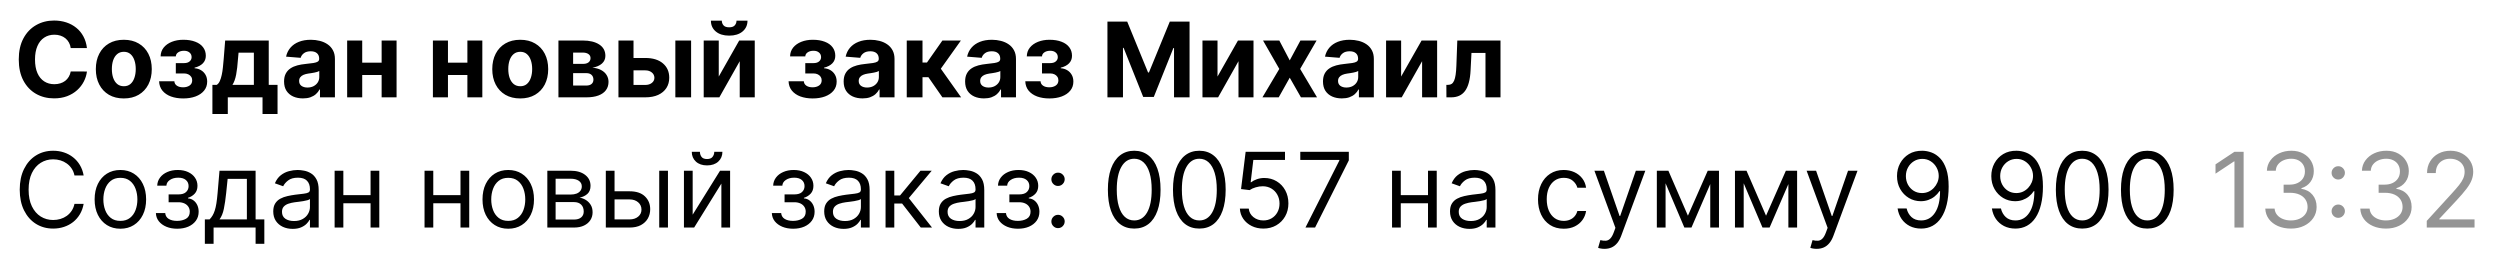 <?xml version="1.0" encoding="UTF-8"?> <svg xmlns="http://www.w3.org/2000/svg" width="288" height="31" viewBox="0 0 288 31" fill="none"> <g filter="url(#filter0_f_51_20)"> <path d="M10.016 5.541H8.149C8.115 5.3 8.046 5.085 7.94 4.898C7.835 4.707 7.7 4.545 7.536 4.412C7.371 4.278 7.18 4.176 6.965 4.105C6.751 4.034 6.52 3.998 6.27 3.998C5.818 3.998 5.425 4.111 5.09 4.335C4.754 4.557 4.494 4.88 4.31 5.307C4.125 5.73 4.033 6.244 4.033 6.849C4.033 7.471 4.125 7.994 4.31 8.417C4.497 8.841 4.759 9.16 5.094 9.376C5.429 9.592 5.817 9.7 6.257 9.7C6.504 9.7 6.733 9.667 6.943 9.602C7.156 9.537 7.345 9.442 7.51 9.317C7.675 9.189 7.811 9.034 7.919 8.852C8.03 8.67 8.107 8.463 8.149 8.23L10.016 8.238C9.967 8.639 9.847 9.025 9.653 9.398C9.463 9.767 9.206 10.098 8.882 10.39C8.561 10.68 8.178 10.91 7.732 11.081C7.288 11.248 6.787 11.332 6.227 11.332C5.449 11.332 4.753 11.156 4.139 10.804C3.528 10.451 3.046 9.942 2.69 9.274C2.338 8.606 2.162 7.798 2.162 6.849C2.162 5.898 2.341 5.088 2.699 4.42C3.057 3.753 3.543 3.244 4.156 2.895C4.77 2.542 5.46 2.366 6.227 2.366C6.733 2.366 7.202 2.437 7.634 2.579C8.068 2.721 8.453 2.929 8.788 3.202C9.124 3.471 9.396 3.802 9.607 4.194C9.82 4.586 9.956 5.035 10.016 5.541ZM14.262 11.341C13.6 11.341 13.028 11.2 12.545 10.919C12.065 10.635 11.694 10.24 11.433 9.734C11.171 9.226 11.04 8.636 11.04 7.966C11.04 7.29 11.171 6.699 11.433 6.193C11.694 5.684 12.065 5.29 12.545 5.008C13.028 4.724 13.6 4.582 14.262 4.582C14.924 4.582 15.495 4.724 15.975 5.008C16.458 5.29 16.83 5.684 17.092 6.193C17.353 6.699 17.484 7.29 17.484 7.966C17.484 8.636 17.353 9.226 17.092 9.734C16.83 10.24 16.458 10.635 15.975 10.919C15.495 11.2 14.924 11.341 14.262 11.341ZM14.271 9.934C14.572 9.934 14.823 9.849 15.025 9.679C15.227 9.505 15.379 9.27 15.481 8.971C15.586 8.673 15.639 8.334 15.639 7.953C15.639 7.572 15.586 7.233 15.481 6.934C15.379 6.636 15.227 6.4 15.025 6.227C14.823 6.054 14.572 5.967 14.271 5.967C13.967 5.967 13.711 6.054 13.504 6.227C13.299 6.4 13.144 6.636 13.039 6.934C12.937 7.233 12.886 7.572 12.886 7.953C12.886 8.334 12.937 8.673 13.039 8.971C13.144 9.27 13.299 9.505 13.504 9.679C13.711 9.849 13.967 9.934 14.271 9.934ZM18.328 9.359H20.087C20.096 9.575 20.192 9.746 20.377 9.871C20.562 9.996 20.8 10.058 21.093 10.058C21.389 10.058 21.637 9.99 21.839 9.854C22.041 9.714 22.141 9.515 22.141 9.257C22.141 9.098 22.102 8.96 22.022 8.844C21.942 8.724 21.832 8.63 21.69 8.562C21.548 8.494 21.383 8.46 21.195 8.46H20.254V7.271H21.195C21.477 7.271 21.692 7.206 21.843 7.075C21.997 6.944 22.073 6.781 22.073 6.585C22.073 6.363 21.994 6.186 21.835 6.052C21.678 5.916 21.467 5.848 21.2 5.848C20.93 5.848 20.705 5.909 20.526 6.031C20.35 6.15 20.259 6.307 20.254 6.5H18.502C18.508 6.108 18.626 5.768 18.856 5.481C19.089 5.194 19.401 4.973 19.793 4.817C20.188 4.66 20.63 4.582 21.119 4.582C21.653 4.582 22.113 4.657 22.499 4.808C22.889 4.956 23.187 5.167 23.394 5.443C23.605 5.719 23.71 6.047 23.71 6.427C23.71 6.774 23.596 7.064 23.369 7.297C23.141 7.53 22.823 7.696 22.414 7.795V7.863C22.684 7.88 22.928 7.953 23.147 8.081C23.366 8.209 23.541 8.385 23.671 8.609C23.802 8.831 23.867 9.094 23.867 9.398C23.867 9.804 23.748 10.152 23.509 10.442C23.273 10.731 22.947 10.954 22.529 11.111C22.114 11.264 21.639 11.341 21.102 11.341C20.579 11.341 20.11 11.265 19.695 11.115C19.283 10.961 18.955 10.737 18.711 10.442C18.47 10.146 18.342 9.785 18.328 9.359ZM24.469 13.13V9.773H24.972C25.117 9.682 25.233 9.537 25.321 9.338C25.412 9.139 25.486 8.905 25.543 8.635C25.603 8.365 25.648 8.074 25.679 7.761C25.713 7.446 25.743 7.128 25.769 6.807L25.939 4.667H30.959V9.773H31.973V13.13H30.243V11.213H26.242V13.13H24.469ZM26.779 9.773H29.246V6.065H27.482L27.414 6.807C27.366 7.505 27.296 8.099 27.205 8.588C27.114 9.074 26.972 9.469 26.779 9.773ZM34.898 11.336C34.48 11.336 34.108 11.264 33.781 11.119C33.455 10.971 33.196 10.754 33.006 10.467C32.818 10.177 32.724 9.817 32.724 9.385C32.724 9.021 32.791 8.716 32.925 8.469C33.058 8.221 33.24 8.023 33.47 7.872C33.7 7.721 33.962 7.608 34.254 7.531C34.55 7.454 34.859 7.4 35.183 7.369C35.564 7.329 35.871 7.292 36.104 7.258C36.337 7.221 36.506 7.167 36.611 7.096C36.716 7.025 36.769 6.92 36.769 6.781V6.755C36.769 6.486 36.683 6.277 36.513 6.129C36.345 5.981 36.107 5.907 35.797 5.907C35.47 5.907 35.21 5.98 35.017 6.125C34.824 6.267 34.696 6.446 34.634 6.662L32.955 6.525C33.04 6.128 33.208 5.784 33.458 5.494C33.708 5.202 34.03 4.977 34.425 4.821C34.822 4.662 35.283 4.582 35.806 4.582C36.169 4.582 36.517 4.625 36.849 4.71C37.185 4.795 37.482 4.927 37.74 5.106C38.002 5.285 38.208 5.515 38.358 5.797C38.509 6.075 38.584 6.409 38.584 6.798V11.213H36.862V10.305H36.811C36.706 10.51 36.565 10.69 36.389 10.846C36.213 11 36.002 11.121 35.754 11.209C35.507 11.294 35.222 11.336 34.898 11.336ZM35.418 10.084C35.685 10.084 35.92 10.031 36.125 9.926C36.33 9.818 36.49 9.673 36.607 9.491C36.723 9.309 36.781 9.104 36.781 8.873V8.179C36.724 8.216 36.646 8.25 36.547 8.281C36.45 8.309 36.341 8.336 36.219 8.362C36.097 8.385 35.974 8.406 35.852 8.426C35.73 8.443 35.619 8.459 35.52 8.473C35.307 8.504 35.121 8.554 34.962 8.622C34.803 8.69 34.679 8.782 34.591 8.899C34.503 9.013 34.459 9.155 34.459 9.325C34.459 9.572 34.548 9.761 34.727 9.892C34.909 10.02 35.139 10.084 35.418 10.084ZM44.548 7.216V8.643H41.13V7.216H44.548ZM41.727 4.667V11.213H39.992V4.667H41.727ZM45.685 4.667V11.213H43.964V4.667H45.685ZM54.427 7.216V8.643H51.009V7.216H54.427ZM51.605 4.667V11.213H49.871V4.667H51.605ZM55.564 4.667V11.213H53.843V4.667H55.564ZM59.93 11.341C59.268 11.341 58.696 11.2 58.213 10.919C57.733 10.635 57.362 10.24 57.101 9.734C56.839 9.226 56.709 8.636 56.709 7.966C56.709 7.29 56.839 6.699 57.101 6.193C57.362 5.684 57.733 5.29 58.213 5.008C58.696 4.724 59.268 4.582 59.93 4.582C60.592 4.582 61.163 4.724 61.643 5.008C62.126 5.29 62.498 5.684 62.76 6.193C63.021 6.699 63.152 7.29 63.152 7.966C63.152 8.636 63.021 9.226 62.76 9.734C62.498 10.24 62.126 10.635 61.643 10.919C61.163 11.2 60.592 11.341 59.93 11.341ZM59.939 9.934C60.24 9.934 60.491 9.849 60.693 9.679C60.895 9.505 61.047 9.27 61.149 8.971C61.254 8.673 61.306 8.334 61.306 7.953C61.306 7.572 61.254 7.233 61.149 6.934C61.047 6.636 60.895 6.4 60.693 6.227C60.491 6.054 60.24 5.967 59.939 5.967C59.635 5.967 59.379 6.054 59.172 6.227C58.967 6.4 58.812 6.636 58.707 6.934C58.605 7.233 58.554 7.572 58.554 7.953C58.554 8.334 58.605 8.673 58.707 8.971C58.812 9.27 58.967 9.505 59.172 9.679C59.379 9.849 59.635 9.934 59.939 9.934ZM64.332 11.213V4.667H67.123C67.93 4.667 68.568 4.821 69.037 5.128C69.505 5.434 69.74 5.871 69.74 6.436C69.74 6.791 69.608 7.086 69.344 7.322C69.079 7.558 68.713 7.717 68.244 7.8C68.636 7.828 68.97 7.917 69.246 8.068C69.524 8.216 69.736 8.407 69.88 8.643C70.028 8.879 70.102 9.14 70.102 9.427C70.102 9.8 70.003 10.119 69.804 10.386C69.608 10.653 69.319 10.858 68.939 11C68.561 11.142 68.099 11.213 67.554 11.213H64.332ZM66.024 9.854H67.554C67.806 9.854 68.004 9.794 68.146 9.675C68.291 9.552 68.363 9.386 68.363 9.176C68.363 8.943 68.291 8.76 68.146 8.626C68.004 8.493 67.806 8.426 67.554 8.426H66.024V9.854ZM66.024 7.361H67.162C67.344 7.361 67.498 7.335 67.626 7.284C67.757 7.23 67.856 7.153 67.924 7.054C67.996 6.954 68.031 6.836 68.031 6.7C68.031 6.498 67.95 6.341 67.788 6.227C67.626 6.113 67.404 6.057 67.123 6.057H66.024V7.361ZM72.384 6.679H74.34C75.206 6.679 75.882 6.886 76.368 7.301C76.854 7.713 77.097 8.264 77.097 8.954C77.097 9.403 76.988 9.798 76.769 10.139C76.55 10.477 76.235 10.741 75.823 10.932C75.411 11.119 74.917 11.213 74.34 11.213H71.246V4.667H72.981V9.785H74.34C74.644 9.785 74.894 9.709 75.09 9.555C75.286 9.402 75.385 9.206 75.388 8.967C75.385 8.714 75.286 8.508 75.09 8.349C74.894 8.187 74.644 8.106 74.34 8.106H72.384V6.679ZM77.8 11.213V4.667H79.615V11.213H77.8ZM82.801 8.818L85.157 4.667H86.947V11.213H85.217V7.05L82.869 11.213H81.067V4.667H82.801V8.818ZM84.846 2.383H86.112C86.109 2.9 85.917 3.317 85.537 3.632C85.159 3.947 84.647 4.105 84.003 4.105C83.355 4.105 82.842 3.947 82.464 3.632C82.086 3.317 81.897 2.9 81.897 2.383H83.154C83.152 2.579 83.214 2.756 83.342 2.912C83.473 3.068 83.693 3.146 84.003 3.146C84.304 3.146 84.52 3.069 84.65 2.916C84.781 2.763 84.846 2.585 84.846 2.383ZM90.843 9.359H92.603C92.612 9.575 92.708 9.746 92.893 9.871C93.078 9.996 93.316 10.058 93.609 10.058C93.904 10.058 94.153 9.99 94.355 9.854C94.556 9.714 94.657 9.515 94.657 9.257C94.657 9.098 94.617 8.96 94.538 8.844C94.458 8.724 94.347 8.63 94.205 8.562C94.063 8.494 93.898 8.46 93.711 8.46H92.769V7.271H93.711C93.992 7.271 94.208 7.206 94.359 7.075C94.512 6.944 94.589 6.781 94.589 6.585C94.589 6.363 94.509 6.186 94.35 6.052C94.194 5.916 93.982 5.848 93.715 5.848C93.445 5.848 93.221 5.909 93.042 6.031C92.866 6.15 92.775 6.307 92.769 6.5H91.018C91.023 6.108 91.141 5.768 91.371 5.481C91.605 5.194 91.917 4.973 92.309 4.817C92.704 4.66 93.146 4.582 93.634 4.582C94.168 4.582 94.629 4.657 95.015 4.808C95.404 4.956 95.703 5.167 95.91 5.443C96.12 5.719 96.225 6.047 96.225 6.427C96.225 6.774 96.112 7.064 95.884 7.297C95.657 7.53 95.339 7.696 94.93 7.795V7.863C95.2 7.88 95.444 7.953 95.663 8.081C95.882 8.209 96.056 8.385 96.187 8.609C96.317 8.831 96.383 9.094 96.383 9.398C96.383 9.804 96.264 10.152 96.025 10.442C95.789 10.731 95.462 10.954 95.045 11.111C94.63 11.264 94.154 11.341 93.617 11.341C93.094 11.341 92.626 11.265 92.211 11.115C91.799 10.961 91.471 10.737 91.227 10.442C90.985 10.146 90.857 9.785 90.843 9.359ZM99.363 11.336C98.945 11.336 98.573 11.264 98.246 11.119C97.919 10.971 97.661 10.754 97.471 10.467C97.283 10.177 97.189 9.817 97.189 9.385C97.189 9.021 97.256 8.716 97.39 8.469C97.523 8.221 97.705 8.023 97.935 7.872C98.165 7.721 98.427 7.608 98.719 7.531C99.015 7.454 99.324 7.4 99.648 7.369C100.029 7.329 100.336 7.292 100.569 7.258C100.802 7.221 100.971 7.167 101.076 7.096C101.181 7.025 101.233 6.92 101.233 6.781V6.755C101.233 6.486 101.148 6.277 100.978 6.129C100.81 5.981 100.571 5.907 100.262 5.907C99.935 5.907 99.675 5.98 99.482 6.125C99.289 6.267 99.161 6.446 99.098 6.662L97.419 6.525C97.505 6.128 97.672 5.784 97.922 5.494C98.172 5.202 98.495 4.977 98.89 4.821C99.287 4.662 99.748 4.582 100.27 4.582C100.634 4.582 100.982 4.625 101.314 4.71C101.65 4.795 101.946 4.927 102.205 5.106C102.466 5.285 102.672 5.515 102.823 5.797C102.973 6.075 103.049 6.409 103.049 6.798V11.213H101.327V10.305H101.276C101.171 10.51 101.03 10.69 100.854 10.846C100.678 11 100.466 11.121 100.219 11.209C99.972 11.294 99.686 11.336 99.363 11.336ZM99.882 10.084C100.15 10.084 100.385 10.031 100.59 9.926C100.794 9.818 100.955 9.673 101.071 9.491C101.188 9.309 101.246 9.104 101.246 8.873V8.179C101.189 8.216 101.111 8.25 101.012 8.281C100.915 8.309 100.806 8.336 100.684 8.362C100.562 8.385 100.439 8.406 100.317 8.426C100.195 8.443 100.084 8.459 99.985 8.473C99.772 8.504 99.586 8.554 99.427 8.622C99.267 8.69 99.144 8.782 99.056 8.899C98.968 9.013 98.924 9.155 98.924 9.325C98.924 9.572 99.013 9.761 99.192 9.892C99.374 10.02 99.604 10.084 99.882 10.084ZM104.457 11.213V4.667H106.272V7.207H106.784L108.565 4.667H110.696L108.382 7.915L110.721 11.213H108.565L106.95 8.89H106.272V11.213H104.457ZM113.355 11.336C112.937 11.336 112.565 11.264 112.238 11.119C111.912 10.971 111.653 10.754 111.463 10.467C111.275 10.177 111.182 9.817 111.182 9.385C111.182 9.021 111.248 8.716 111.382 8.469C111.515 8.221 111.697 8.023 111.927 7.872C112.157 7.721 112.419 7.608 112.711 7.531C113.007 7.454 113.316 7.4 113.64 7.369C114.021 7.329 114.328 7.292 114.561 7.258C114.794 7.221 114.963 7.167 115.068 7.096C115.173 7.025 115.226 6.92 115.226 6.781V6.755C115.226 6.486 115.14 6.277 114.97 6.129C114.802 5.981 114.564 5.907 114.254 5.907C113.927 5.907 113.667 5.98 113.474 6.125C113.281 6.267 113.153 6.446 113.091 6.662L111.412 6.525C111.497 6.128 111.664 5.784 111.914 5.494C112.164 5.202 112.487 4.977 112.882 4.821C113.28 4.662 113.74 4.582 114.262 4.582C114.626 4.582 114.974 4.625 115.307 4.71C115.642 4.795 115.939 4.927 116.197 5.106C116.459 5.285 116.664 5.515 116.815 5.797C116.966 6.075 117.041 6.409 117.041 6.798V11.213H115.319V10.305H115.268C115.163 10.51 115.022 10.69 114.846 10.846C114.67 11 114.459 11.121 114.211 11.209C113.964 11.294 113.679 11.336 113.355 11.336ZM113.875 10.084C114.142 10.084 114.378 10.031 114.582 9.926C114.787 9.818 114.947 9.673 115.064 9.491C115.18 9.309 115.238 9.104 115.238 8.873V8.179C115.182 8.216 115.103 8.25 115.004 8.281C114.907 8.309 114.798 8.336 114.676 8.362C114.554 8.385 114.432 8.406 114.309 8.426C114.187 8.443 114.076 8.459 113.977 8.473C113.764 8.504 113.578 8.554 113.419 8.622C113.26 8.69 113.136 8.782 113.048 8.899C112.96 9.013 112.916 9.155 112.916 9.325C112.916 9.572 113.005 9.761 113.184 9.892C113.366 10.02 113.596 10.084 113.875 10.084ZM118.113 9.359H119.873C119.881 9.575 119.978 9.746 120.162 9.871C120.347 9.996 120.586 10.058 120.878 10.058C121.174 10.058 121.422 9.99 121.624 9.854C121.826 9.714 121.927 9.515 121.927 9.257C121.927 9.098 121.887 8.96 121.807 8.844C121.728 8.724 121.617 8.63 121.475 8.562C121.333 8.494 121.168 8.46 120.981 8.46H120.039V7.271H120.981C121.262 7.271 121.478 7.206 121.628 7.075C121.782 6.944 121.858 6.781 121.858 6.585C121.858 6.363 121.779 6.186 121.62 6.052C121.463 5.916 121.252 5.848 120.985 5.848C120.715 5.848 120.49 5.909 120.312 6.031C120.135 6.15 120.044 6.307 120.039 6.5H118.287C118.293 6.108 118.411 5.768 118.641 5.481C118.874 5.194 119.187 4.973 119.579 4.817C119.973 4.66 120.415 4.582 120.904 4.582C121.438 4.582 121.898 4.657 122.285 4.808C122.674 4.956 122.972 5.167 123.179 5.443C123.39 5.719 123.495 6.047 123.495 6.427C123.495 6.774 123.381 7.064 123.154 7.297C122.927 7.53 122.608 7.696 122.199 7.795V7.863C122.469 7.88 122.713 7.953 122.932 8.081C123.151 8.209 123.326 8.385 123.456 8.609C123.587 8.831 123.652 9.094 123.652 9.398C123.652 9.804 123.533 10.152 123.294 10.442C123.059 10.731 122.732 10.954 122.314 11.111C121.9 11.264 121.424 11.341 120.887 11.341C120.364 11.341 119.895 11.265 119.481 11.115C119.069 10.961 118.74 10.737 118.496 10.442C118.255 10.146 118.127 9.785 118.113 9.359ZM127.577 2.486H129.853L132.256 8.349H132.358L134.762 2.486H137.037V11.213H135.248V5.532H135.175L132.917 11.17H131.698L129.439 5.511H129.367V11.213H127.577V2.486ZM140.258 8.818L142.614 4.667H144.404V11.213H142.674V7.05L140.326 11.213H138.524V4.667H140.258V8.818ZM147.376 4.667L148.578 6.956L149.81 4.667H151.672L149.776 7.94L151.723 11.213H149.869L148.578 8.95L147.308 11.213H145.433L147.376 7.94L145.501 4.667H147.376ZM154.581 11.336C154.164 11.336 153.792 11.264 153.465 11.119C153.138 10.971 152.88 10.754 152.689 10.467C152.502 10.177 152.408 9.817 152.408 9.385C152.408 9.021 152.475 8.716 152.608 8.469C152.742 8.221 152.924 8.023 153.154 7.872C153.384 7.721 153.645 7.608 153.938 7.531C154.233 7.454 154.543 7.4 154.867 7.369C155.248 7.329 155.554 7.292 155.787 7.258C156.02 7.221 156.189 7.167 156.294 7.096C156.4 7.025 156.452 6.92 156.452 6.781V6.755C156.452 6.486 156.367 6.277 156.196 6.129C156.029 5.981 155.79 5.907 155.481 5.907C155.154 5.907 154.894 5.98 154.701 6.125C154.508 6.267 154.38 6.446 154.317 6.662L152.638 6.525C152.723 6.128 152.891 5.784 153.141 5.494C153.391 5.202 153.713 4.977 154.108 4.821C154.506 4.662 154.966 4.582 155.489 4.582C155.853 4.582 156.201 4.625 156.533 4.71C156.868 4.795 157.165 4.927 157.424 5.106C157.685 5.285 157.891 5.515 158.042 5.797C158.192 6.075 158.267 6.409 158.267 6.798V11.213H156.546V10.305H156.495C156.39 10.51 156.249 10.69 156.073 10.846C155.897 11 155.685 11.121 155.438 11.209C155.191 11.294 154.905 11.336 154.581 11.336ZM155.101 10.084C155.368 10.084 155.604 10.031 155.809 9.926C156.013 9.818 156.174 9.673 156.29 9.491C156.407 9.309 156.465 9.104 156.465 8.873V8.179C156.408 8.216 156.33 8.25 156.231 8.281C156.134 8.309 156.025 8.336 155.902 8.362C155.78 8.385 155.658 8.406 155.536 8.426C155.414 8.443 155.303 8.459 155.204 8.473C154.99 8.504 154.804 8.554 154.645 8.622C154.486 8.69 154.363 8.782 154.275 8.899C154.187 9.013 154.142 9.155 154.142 9.325C154.142 9.572 154.232 9.761 154.411 9.892C154.593 10.02 154.823 10.084 155.101 10.084ZM161.41 8.818L163.767 4.667H165.557V11.213H163.826V7.05L161.478 11.213H159.676V4.667H161.41V8.818ZM166.628 11.213L166.62 9.773H166.837C166.99 9.773 167.123 9.736 167.233 9.662C167.347 9.585 167.441 9.461 167.515 9.291C167.588 9.121 167.647 8.895 167.689 8.613C167.732 8.329 167.76 7.98 167.775 7.565L167.881 4.667H172.858V11.213H171.128V6.095H169.513L169.411 8.094C169.385 8.642 169.319 9.113 169.211 9.508C169.106 9.903 168.959 10.227 168.772 10.48C168.584 10.73 168.358 10.915 168.094 11.034C167.83 11.153 167.523 11.213 167.174 11.213H166.628ZM9.636 20.213H8.58C8.517 19.909 8.408 19.642 8.251 19.412C8.098 19.182 7.911 18.988 7.689 18.832C7.47 18.673 7.227 18.554 6.96 18.474C6.693 18.395 6.415 18.355 6.125 18.355C5.597 18.355 5.118 18.488 4.689 18.756C4.263 19.023 3.923 19.416 3.671 19.936C3.421 20.456 3.296 21.094 3.296 21.849C3.296 22.605 3.421 23.243 3.671 23.763C3.923 24.282 4.263 24.676 4.689 24.943C5.118 25.21 5.597 25.344 6.125 25.344C6.415 25.344 6.693 25.304 6.96 25.224C7.227 25.145 7.47 25.027 7.689 24.871C7.911 24.712 8.098 24.517 8.251 24.287C8.408 24.054 8.517 23.787 8.58 23.486H9.636C9.557 23.932 9.412 24.331 9.202 24.683C8.992 25.035 8.73 25.335 8.418 25.582C8.105 25.826 7.754 26.013 7.365 26.14C6.979 26.268 6.565 26.332 6.125 26.332C5.381 26.332 4.719 26.15 4.139 25.787C3.56 25.423 3.104 24.906 2.771 24.236C2.439 23.565 2.273 22.77 2.273 21.849C2.273 20.929 2.439 20.133 2.771 19.463C3.104 18.792 3.56 18.275 4.139 17.912C4.719 17.548 5.381 17.366 6.125 17.366C6.565 17.366 6.979 17.43 7.365 17.558C7.754 17.686 8.105 17.873 8.418 18.121C8.73 18.365 8.992 18.663 9.202 19.015C9.412 19.365 9.557 19.764 9.636 20.213ZM13.867 26.349C13.276 26.349 12.758 26.209 12.312 25.927C11.868 25.646 11.522 25.253 11.272 24.747C11.025 24.241 10.901 23.65 10.901 22.974C10.901 22.292 11.025 21.697 11.272 21.189C11.522 20.68 11.868 20.285 12.312 20.004C12.758 19.723 13.276 19.582 13.867 19.582C14.458 19.582 14.975 19.723 15.418 20.004C15.864 20.285 16.211 20.68 16.458 21.189C16.708 21.697 16.833 22.292 16.833 22.974C16.833 23.65 16.708 24.241 16.458 24.747C16.211 25.253 15.864 25.646 15.418 25.927C14.975 26.209 14.458 26.349 13.867 26.349ZM13.867 25.446C14.316 25.446 14.685 25.331 14.975 25.101C15.265 24.871 15.479 24.568 15.618 24.193C15.758 23.818 15.827 23.412 15.827 22.974C15.827 22.537 15.758 22.129 15.618 21.751C15.479 21.373 15.265 21.068 14.975 20.835C14.685 20.602 14.316 20.486 13.867 20.486C13.418 20.486 13.049 20.602 12.759 20.835C12.469 21.068 12.255 21.373 12.116 21.751C11.976 22.129 11.907 22.537 11.907 22.974C11.907 23.412 11.976 23.818 12.116 24.193C12.255 24.568 12.469 24.871 12.759 25.101C13.049 25.331 13.418 25.446 13.867 25.446ZM17.959 24.542H19.033C19.055 24.838 19.189 25.062 19.433 25.216C19.68 25.369 20.002 25.446 20.396 25.446C20.8 25.446 21.145 25.363 21.432 25.199C21.719 25.031 21.862 24.761 21.862 24.389C21.862 24.17 21.808 23.98 21.7 23.818C21.592 23.653 21.44 23.525 21.244 23.434C21.048 23.344 20.817 23.298 20.55 23.298H19.425V22.395H20.55C20.95 22.395 21.246 22.304 21.436 22.122C21.629 21.94 21.726 21.713 21.726 21.44C21.726 21.148 21.622 20.913 21.415 20.737C21.207 20.558 20.913 20.469 20.533 20.469C20.149 20.469 19.83 20.555 19.574 20.729C19.318 20.899 19.183 21.119 19.169 21.389H18.112C18.124 21.037 18.232 20.726 18.436 20.456C18.641 20.183 18.919 19.97 19.271 19.817C19.624 19.66 20.027 19.582 20.482 19.582C20.942 19.582 21.341 19.663 21.679 19.825C22.02 19.984 22.283 20.201 22.467 20.477C22.655 20.75 22.749 21.059 22.749 21.406C22.749 21.775 22.645 22.074 22.438 22.301C22.23 22.528 21.97 22.69 21.658 22.787V22.855C21.905 22.872 22.119 22.951 22.301 23.094C22.486 23.233 22.629 23.416 22.732 23.643C22.834 23.868 22.885 24.116 22.885 24.389C22.885 24.787 22.779 25.133 22.565 25.429C22.352 25.721 22.06 25.949 21.688 26.111C21.315 26.27 20.891 26.349 20.413 26.349C19.95 26.349 19.536 26.274 19.169 26.123C18.803 25.97 18.511 25.758 18.296 25.488C18.082 25.216 17.97 24.9 17.959 24.542ZM23.599 28.088V25.275H24.144C24.278 25.136 24.393 24.986 24.489 24.824C24.586 24.662 24.67 24.47 24.741 24.248C24.815 24.024 24.877 23.751 24.928 23.43C24.98 23.106 25.025 22.716 25.065 22.258L25.286 19.667H29.445V25.275H30.451V28.088H29.445V26.213H24.605V28.088H23.599ZM25.286 25.275H28.44V20.605H26.224L26.053 22.258C25.982 22.943 25.894 23.541 25.789 24.052C25.684 24.564 25.516 24.971 25.286 25.275ZM33.712 26.366C33.297 26.366 32.921 26.288 32.583 26.132C32.245 25.973 31.976 25.744 31.777 25.446C31.578 25.145 31.479 24.781 31.479 24.355C31.479 23.98 31.553 23.676 31.701 23.443C31.848 23.207 32.046 23.023 32.293 22.889C32.54 22.756 32.813 22.656 33.111 22.591C33.412 22.523 33.715 22.469 34.019 22.429C34.417 22.378 34.739 22.339 34.986 22.314C35.236 22.285 35.418 22.238 35.532 22.173C35.648 22.108 35.706 21.994 35.706 21.832V21.798C35.706 21.378 35.591 21.051 35.361 20.818C35.134 20.585 34.789 20.469 34.326 20.469C33.846 20.469 33.469 20.574 33.196 20.784C32.924 20.994 32.732 21.219 32.621 21.457L31.667 21.116C31.837 20.719 32.064 20.409 32.348 20.187C32.635 19.963 32.948 19.807 33.286 19.719C33.627 19.628 33.962 19.582 34.292 19.582C34.502 19.582 34.743 19.608 35.016 19.659C35.292 19.707 35.557 19.808 35.813 19.962C36.071 20.115 36.286 20.346 36.456 20.656C36.627 20.966 36.712 21.381 36.712 21.9V26.213H35.706V25.326H35.655C35.587 25.469 35.473 25.621 35.314 25.782C35.155 25.944 34.944 26.082 34.679 26.196C34.415 26.309 34.093 26.366 33.712 26.366ZM33.865 25.463C34.263 25.463 34.598 25.385 34.871 25.229C35.147 25.072 35.354 24.871 35.493 24.623C35.635 24.376 35.706 24.116 35.706 23.844V22.923C35.664 22.974 35.57 23.021 35.425 23.064C35.283 23.104 35.118 23.139 34.931 23.17C34.746 23.199 34.566 23.224 34.39 23.247C34.216 23.267 34.076 23.284 33.968 23.298C33.706 23.332 33.462 23.388 33.235 23.464C33.01 23.538 32.828 23.65 32.689 23.801C32.553 23.949 32.485 24.15 32.485 24.406C32.485 24.756 32.614 25.02 32.873 25.199C33.134 25.375 33.465 25.463 33.865 25.463ZM42.928 22.48V23.417H39.315V22.48H42.928ZM39.553 19.667V26.213H38.548V19.667H39.553ZM43.695 19.667V26.213H42.69V19.667H43.695ZM53.288 22.48V23.417H49.674V22.48H53.288ZM49.913 19.667V26.213H48.907V19.667H49.913ZM54.055 19.667V26.213H53.049V19.667H54.055ZM58.55 26.349C57.96 26.349 57.441 26.209 56.995 25.927C56.552 25.646 56.205 25.253 55.955 24.747C55.708 24.241 55.585 23.65 55.585 22.974C55.585 22.292 55.708 21.697 55.955 21.189C56.205 20.68 56.552 20.285 56.995 20.004C57.441 19.723 57.96 19.582 58.55 19.582C59.141 19.582 59.658 19.723 60.102 20.004C60.548 20.285 60.894 20.68 61.141 21.189C61.391 21.697 61.516 22.292 61.516 22.974C61.516 23.65 61.391 24.241 61.141 24.747C60.894 25.253 60.548 25.646 60.102 25.927C59.658 26.209 59.141 26.349 58.55 26.349ZM58.55 25.446C58.999 25.446 59.369 25.331 59.658 25.101C59.948 24.871 60.163 24.568 60.302 24.193C60.441 23.818 60.511 23.412 60.511 22.974C60.511 22.537 60.441 22.129 60.302 21.751C60.163 21.373 59.948 21.068 59.658 20.835C59.369 20.602 58.999 20.486 58.55 20.486C58.102 20.486 57.732 20.602 57.443 20.835C57.153 21.068 56.938 21.373 56.799 21.751C56.66 22.129 56.59 22.537 56.59 22.974C56.59 23.412 56.66 23.818 56.799 24.193C56.938 24.568 57.153 24.871 57.443 25.101C57.732 25.331 58.102 25.446 58.55 25.446ZM63.052 26.213V19.667H65.728C66.432 19.667 66.992 19.826 67.407 20.145C67.821 20.463 68.029 20.883 68.029 21.406C68.029 21.804 67.911 22.112 67.675 22.331C67.439 22.547 67.137 22.693 66.767 22.77C67.009 22.804 67.243 22.889 67.471 23.025C67.701 23.162 67.891 23.349 68.042 23.588C68.192 23.824 68.267 24.113 68.267 24.457C68.267 24.792 68.182 25.092 68.012 25.356C67.841 25.621 67.597 25.829 67.279 25.983C66.961 26.136 66.58 26.213 66.137 26.213H63.052ZM64.006 25.292H66.137C66.483 25.292 66.755 25.21 66.951 25.045C67.147 24.881 67.245 24.656 67.245 24.372C67.245 24.034 67.147 23.768 66.951 23.575C66.755 23.379 66.483 23.281 66.137 23.281H64.006V25.292ZM64.006 22.412H65.728C65.998 22.412 66.229 22.375 66.422 22.301C66.615 22.224 66.763 22.116 66.865 21.977C66.971 21.835 67.023 21.667 67.023 21.474C67.023 21.199 66.908 20.983 66.678 20.826C66.448 20.667 66.131 20.588 65.728 20.588H64.006V22.412ZM70.659 22.037H72.534C73.301 22.037 73.888 22.231 74.294 22.621C74.7 23.01 74.903 23.503 74.903 24.099C74.903 24.491 74.813 24.848 74.631 25.169C74.449 25.487 74.182 25.741 73.83 25.932C73.477 26.119 73.046 26.213 72.534 26.213H69.79V19.667H70.796V25.275H72.534C72.932 25.275 73.259 25.17 73.514 24.96C73.77 24.75 73.898 24.48 73.898 24.15C73.898 23.804 73.77 23.521 73.514 23.302C73.259 23.084 72.932 22.974 72.534 22.974H70.659V22.037ZM75.943 26.213V19.667H76.949V26.213H75.943ZM79.796 24.73L82.949 19.667H84.108V26.213H83.102V21.15L79.966 26.213H78.79V19.667H79.796V24.73ZM82.284 17.486H83.222C83.222 17.946 83.063 18.322 82.744 18.615C82.426 18.907 81.994 19.054 81.449 19.054C80.912 19.054 80.484 18.907 80.166 18.615C79.851 18.322 79.693 17.946 79.693 17.486H80.631C80.631 17.707 80.692 17.902 80.814 18.069C80.939 18.237 81.151 18.321 81.449 18.321C81.747 18.321 81.96 18.237 82.088 18.069C82.219 17.902 82.284 17.707 82.284 17.486ZM88.916 24.542H89.99C90.013 24.838 90.146 25.062 90.39 25.216C90.638 25.369 90.959 25.446 91.353 25.446C91.757 25.446 92.102 25.363 92.389 25.199C92.676 25.031 92.819 24.761 92.819 24.389C92.819 24.17 92.765 23.98 92.657 23.818C92.549 23.653 92.397 23.525 92.201 23.434C92.005 23.344 91.774 23.298 91.507 23.298H90.382V22.395H91.507C91.907 22.395 92.203 22.304 92.393 22.122C92.586 21.94 92.683 21.713 92.683 21.44C92.683 21.148 92.579 20.913 92.372 20.737C92.165 20.558 91.871 20.469 91.49 20.469C91.106 20.469 90.787 20.555 90.531 20.729C90.275 20.899 90.14 21.119 90.126 21.389H89.069C89.081 21.037 89.189 20.726 89.393 20.456C89.598 20.183 89.876 19.97 90.228 19.817C90.581 19.66 90.984 19.582 91.439 19.582C91.899 19.582 92.298 19.663 92.636 19.825C92.977 19.984 93.24 20.201 93.424 20.477C93.612 20.75 93.706 21.059 93.706 21.406C93.706 21.775 93.602 22.074 93.395 22.301C93.187 22.528 92.927 22.69 92.615 22.787V22.855C92.862 22.872 93.076 22.951 93.258 23.094C93.443 23.233 93.586 23.416 93.689 23.643C93.791 23.868 93.842 24.116 93.842 24.389C93.842 24.787 93.736 25.133 93.522 25.429C93.309 25.721 93.017 25.949 92.645 26.111C92.272 26.27 91.848 26.349 91.371 26.349C90.907 26.349 90.493 26.274 90.126 26.123C89.76 25.97 89.469 25.758 89.253 25.488C89.04 25.216 88.927 24.9 88.916 24.542ZM97.181 26.366C96.766 26.366 96.39 26.288 96.052 26.132C95.713 25.973 95.445 25.744 95.246 25.446C95.047 25.145 94.948 24.781 94.948 24.355C94.948 23.98 95.022 23.676 95.169 23.443C95.317 23.207 95.515 23.023 95.762 22.889C96.009 22.756 96.282 22.656 96.58 22.591C96.881 22.523 97.184 22.469 97.488 22.429C97.885 22.378 98.208 22.339 98.455 22.314C98.705 22.285 98.887 22.238 99 22.173C99.117 22.108 99.175 21.994 99.175 21.832V21.798C99.175 21.378 99.06 21.051 98.83 20.818C98.603 20.585 98.257 20.469 97.794 20.469C97.314 20.469 96.938 20.574 96.665 20.784C96.392 20.994 96.201 21.219 96.09 21.457L95.135 21.116C95.306 20.719 95.533 20.409 95.817 20.187C96.104 19.963 96.417 19.807 96.755 19.719C97.096 19.628 97.431 19.582 97.76 19.582C97.971 19.582 98.212 19.608 98.485 19.659C98.76 19.707 99.026 19.808 99.282 19.962C99.54 20.115 99.755 20.346 99.925 20.656C100.096 20.966 100.181 21.381 100.181 21.9V26.213H99.175V25.326H99.124C99.056 25.469 98.942 25.621 98.783 25.782C98.624 25.944 98.412 26.082 98.148 26.196C97.884 26.309 97.561 26.366 97.181 26.366ZM97.334 25.463C97.732 25.463 98.067 25.385 98.34 25.229C98.615 25.072 98.823 24.871 98.962 24.623C99.104 24.376 99.175 24.116 99.175 23.844V22.923C99.132 22.974 99.039 23.021 98.894 23.064C98.752 23.104 98.587 23.139 98.4 23.17C98.215 23.199 98.034 23.224 97.858 23.247C97.685 23.267 97.544 23.284 97.436 23.298C97.175 23.332 96.931 23.388 96.704 23.464C96.479 23.538 96.297 23.65 96.158 23.801C96.022 23.949 95.954 24.15 95.954 24.406C95.954 24.756 96.083 25.02 96.341 25.199C96.603 25.375 96.934 25.463 97.334 25.463ZM102.016 26.213V19.667H103.022V22.514H103.687L106.039 19.667H107.335L104.693 22.821L107.369 26.213H106.073L103.925 23.451H103.022V26.213H102.016ZM110.388 26.366C109.973 26.366 109.597 26.288 109.259 26.132C108.921 25.973 108.652 25.744 108.453 25.446C108.254 25.145 108.155 24.781 108.155 24.355C108.155 23.98 108.229 23.676 108.376 23.443C108.524 23.207 108.722 23.023 108.969 22.889C109.216 22.756 109.489 22.656 109.787 22.591C110.088 22.523 110.391 22.469 110.695 22.429C111.092 22.378 111.415 22.339 111.662 22.314C111.912 22.285 112.094 22.238 112.207 22.173C112.324 22.108 112.382 21.994 112.382 21.832V21.798C112.382 21.378 112.267 21.051 112.037 20.818C111.81 20.585 111.465 20.469 111.001 20.469C110.521 20.469 110.145 20.574 109.872 20.784C109.599 20.994 109.408 21.219 109.297 21.457L108.342 21.116C108.513 20.719 108.74 20.409 109.024 20.187C109.311 19.963 109.624 19.807 109.962 19.719C110.303 19.628 110.638 19.582 110.967 19.582C111.178 19.582 111.419 19.608 111.692 19.659C111.967 19.707 112.233 19.808 112.489 19.962C112.747 20.115 112.962 20.346 113.132 20.656C113.303 20.966 113.388 21.381 113.388 21.9V26.213H112.382V25.326H112.331C112.263 25.469 112.149 25.621 111.99 25.782C111.831 25.944 111.619 26.082 111.355 26.196C111.091 26.309 110.769 26.366 110.388 26.366ZM110.541 25.463C110.939 25.463 111.274 25.385 111.547 25.229C111.823 25.072 112.03 24.871 112.169 24.623C112.311 24.376 112.382 24.116 112.382 23.844V22.923C112.34 22.974 112.246 23.021 112.101 23.064C111.959 23.104 111.794 23.139 111.607 23.17C111.422 23.199 111.242 23.224 111.065 23.247C110.892 23.267 110.751 23.284 110.644 23.298C110.382 23.332 110.138 23.388 109.911 23.464C109.686 23.538 109.504 23.65 109.365 23.801C109.229 23.949 109.161 24.15 109.161 24.406C109.161 24.756 109.29 25.02 109.548 25.199C109.81 25.375 110.141 25.463 110.541 25.463ZM114.814 24.542H115.888C115.911 24.838 116.044 25.062 116.289 25.216C116.536 25.369 116.857 25.446 117.252 25.446C117.655 25.446 118 25.363 118.287 25.199C118.574 25.031 118.718 24.761 118.718 24.389C118.718 24.17 118.664 23.98 118.556 23.818C118.448 23.653 118.296 23.525 118.1 23.434C117.904 23.344 117.672 23.298 117.405 23.298H116.28V22.395H117.405C117.806 22.395 118.101 22.304 118.292 22.122C118.485 21.94 118.581 21.713 118.581 21.44C118.581 21.148 118.478 20.913 118.27 20.737C118.063 20.558 117.769 20.469 117.388 20.469C117.005 20.469 116.685 20.555 116.429 20.729C116.174 20.899 116.039 21.119 116.025 21.389H114.968C114.979 21.037 115.087 20.726 115.292 20.456C115.496 20.183 115.775 19.97 116.127 19.817C116.479 19.66 116.883 19.582 117.337 19.582C117.797 19.582 118.196 19.663 118.535 19.825C118.875 19.984 119.138 20.201 119.323 20.477C119.51 20.75 119.604 21.059 119.604 21.406C119.604 21.775 119.5 22.074 119.293 22.301C119.086 22.528 118.826 22.69 118.513 22.787V22.855C118.76 22.872 118.975 22.951 119.157 23.094C119.341 23.233 119.485 23.416 119.587 23.643C119.689 23.868 119.74 24.116 119.74 24.389C119.74 24.787 119.634 25.133 119.421 25.429C119.208 25.721 118.915 25.949 118.543 26.111C118.171 26.27 117.746 26.349 117.269 26.349C116.806 26.349 116.391 26.274 116.025 26.123C115.658 25.97 115.367 25.758 115.151 25.488C114.938 25.216 114.826 24.9 114.814 24.542ZM121.886 26.281C121.676 26.281 121.495 26.206 121.345 26.055C121.194 25.905 121.119 25.724 121.119 25.514C121.119 25.304 121.194 25.123 121.345 24.973C121.495 24.822 121.676 24.747 121.886 24.747C122.096 24.747 122.277 24.822 122.427 24.973C122.578 25.123 122.653 25.304 122.653 25.514C122.653 25.653 122.618 25.781 122.547 25.898C122.478 26.014 122.386 26.108 122.27 26.179C122.156 26.247 122.028 26.281 121.886 26.281ZM121.886 21.423C121.676 21.423 121.495 21.348 121.345 21.197C121.194 21.047 121.119 20.866 121.119 20.656C121.119 20.446 121.194 20.265 121.345 20.115C121.495 19.964 121.676 19.889 121.886 19.889C122.096 19.889 122.277 19.964 122.427 20.115C122.578 20.265 122.653 20.446 122.653 20.656C122.653 20.795 122.618 20.923 122.547 21.04C122.478 21.156 122.386 21.25 122.27 21.321C122.156 21.389 122.028 21.423 121.886 21.423ZM130.662 26.332C130.02 26.332 129.473 26.157 129.022 25.808C128.57 25.456 128.225 24.946 127.986 24.278C127.748 23.608 127.628 22.798 127.628 21.849C127.628 20.906 127.748 20.101 127.986 19.433C128.228 18.763 128.574 18.251 129.026 17.899C129.481 17.544 130.026 17.366 130.662 17.366C131.299 17.366 131.843 17.544 132.294 17.899C132.749 18.251 133.096 18.763 133.334 19.433C133.576 20.101 133.696 20.906 133.696 21.849C133.696 22.798 133.577 23.608 133.338 24.278C133.1 24.946 132.755 25.456 132.303 25.808C131.851 26.157 131.304 26.332 130.662 26.332ZM130.662 25.395C131.299 25.395 131.793 25.088 132.145 24.474C132.498 23.861 132.674 22.986 132.674 21.849C132.674 21.094 132.593 20.45 132.431 19.919C132.272 19.388 132.042 18.983 131.74 18.704C131.442 18.426 131.083 18.287 130.662 18.287C130.032 18.287 129.539 18.598 129.184 19.22C128.829 19.839 128.651 20.716 128.651 21.849C128.651 22.605 128.731 23.247 128.89 23.775C129.049 24.304 129.277 24.706 129.576 24.981C129.877 25.257 130.239 25.395 130.662 25.395ZM138.162 26.332C137.52 26.332 136.973 26.157 136.522 25.808C136.07 25.456 135.725 24.946 135.486 24.278C135.248 23.608 135.128 22.798 135.128 21.849C135.128 20.906 135.248 20.101 135.486 19.433C135.728 18.763 136.074 18.251 136.526 17.899C136.981 17.544 137.526 17.366 138.162 17.366C138.799 17.366 139.343 17.544 139.794 17.899C140.249 18.251 140.596 18.763 140.834 19.433C141.076 20.101 141.196 20.906 141.196 21.849C141.196 22.798 141.077 23.608 140.838 24.278C140.6 24.946 140.255 25.456 139.803 25.808C139.351 26.157 138.804 26.332 138.162 26.332ZM138.162 25.395C138.799 25.395 139.293 25.088 139.645 24.474C139.998 23.861 140.174 22.986 140.174 21.849C140.174 21.094 140.093 20.45 139.931 19.919C139.772 19.388 139.542 18.983 139.24 18.704C138.942 18.426 138.583 18.287 138.162 18.287C137.532 18.287 137.039 18.598 136.684 19.22C136.329 19.839 136.151 20.716 136.151 21.849C136.151 22.605 136.231 23.247 136.39 23.775C136.549 24.304 136.777 24.706 137.076 24.981C137.377 25.257 137.739 25.395 138.162 25.395ZM145.543 26.332C145.043 26.332 144.593 26.233 144.192 26.034C143.792 25.835 143.471 25.562 143.229 25.216C142.988 24.869 142.856 24.474 142.833 24.031H143.856C143.895 24.426 144.074 24.753 144.392 25.011C144.713 25.267 145.097 25.395 145.543 25.395C145.901 25.395 146.219 25.311 146.498 25.143C146.779 24.976 146.999 24.746 147.158 24.453C147.32 24.157 147.401 23.824 147.401 23.451C147.401 23.071 147.317 22.731 147.15 22.433C146.985 22.132 146.758 21.895 146.468 21.721C146.178 21.548 145.847 21.46 145.475 21.457C145.208 21.454 144.934 21.496 144.652 21.581C144.371 21.663 144.14 21.77 143.958 21.9L142.969 21.781L143.498 17.486H148.032V18.423H144.384L144.077 20.997H144.128C144.307 20.855 144.532 20.737 144.802 20.643C145.071 20.549 145.353 20.503 145.645 20.503C146.179 20.503 146.655 20.631 147.073 20.886C147.493 21.139 147.823 21.486 148.062 21.926C148.303 22.366 148.424 22.869 148.424 23.434C148.424 23.991 148.299 24.488 148.049 24.926C147.802 25.361 147.461 25.704 147.026 25.957C146.591 26.207 146.097 26.332 145.543 26.332ZM150.389 26.213L154.293 18.491V18.423H149.793V17.486H155.384V18.474L151.497 26.213H150.389ZM164.745 22.48V23.417H161.131V22.48H164.745ZM161.37 19.667V26.213H160.364V19.667H161.37ZM165.512 19.667V26.213H164.506V19.667H165.512ZM169.275 26.366C168.86 26.366 168.483 26.288 168.145 26.132C167.807 25.973 167.539 25.744 167.34 25.446C167.141 25.145 167.042 24.781 167.042 24.355C167.042 23.98 167.115 23.676 167.263 23.443C167.411 23.207 167.608 23.023 167.856 22.889C168.103 22.756 168.375 22.656 168.674 22.591C168.975 22.523 169.277 22.469 169.581 22.429C169.979 22.378 170.302 22.339 170.549 22.314C170.799 22.285 170.981 22.238 171.094 22.173C171.211 22.108 171.269 21.994 171.269 21.832V21.798C171.269 21.378 171.154 21.051 170.924 20.818C170.696 20.585 170.351 20.469 169.888 20.469C169.408 20.469 169.032 20.574 168.759 20.784C168.486 20.994 168.294 21.219 168.184 21.457L167.229 21.116C167.4 20.719 167.627 20.409 167.911 20.187C168.198 19.963 168.51 19.807 168.848 19.719C169.189 19.628 169.525 19.582 169.854 19.582C170.064 19.582 170.306 19.608 170.579 19.659C170.854 19.707 171.12 19.808 171.375 19.962C171.634 20.115 171.848 20.346 172.019 20.656C172.189 20.966 172.275 21.381 172.275 21.9V26.213H171.269V25.326H171.218C171.15 25.469 171.036 25.621 170.877 25.782C170.718 25.944 170.506 26.082 170.242 26.196C169.978 26.309 169.655 26.366 169.275 26.366ZM169.428 25.463C169.826 25.463 170.161 25.385 170.434 25.229C170.709 25.072 170.917 24.871 171.056 24.623C171.198 24.376 171.269 24.116 171.269 23.844V22.923C171.226 22.974 171.133 23.021 170.988 23.064C170.846 23.104 170.681 23.139 170.493 23.17C170.309 23.199 170.128 23.224 169.952 23.247C169.779 23.267 169.638 23.284 169.53 23.298C169.269 23.332 169.025 23.388 168.797 23.464C168.573 23.538 168.391 23.65 168.252 23.801C168.115 23.949 168.047 24.15 168.047 24.406C168.047 24.756 168.177 25.02 168.435 25.199C168.696 25.375 169.027 25.463 169.428 25.463ZM180.144 26.349C179.531 26.349 179.002 26.204 178.559 25.915C178.116 25.625 177.775 25.226 177.536 24.717C177.298 24.209 177.178 23.628 177.178 22.974C177.178 22.309 177.3 21.723 177.545 21.214C177.792 20.703 178.136 20.304 178.576 20.017C179.019 19.727 179.536 19.582 180.127 19.582C180.587 19.582 181.002 19.667 181.372 19.838C181.741 20.008 182.043 20.247 182.279 20.554C182.515 20.861 182.661 21.219 182.718 21.628H181.712C181.636 21.329 181.465 21.065 181.201 20.835C180.94 20.602 180.587 20.486 180.144 20.486C179.752 20.486 179.408 20.588 179.113 20.792C178.82 20.994 178.592 21.28 178.427 21.649C178.265 22.015 178.184 22.446 178.184 22.94C178.184 23.446 178.264 23.886 178.423 24.261C178.585 24.636 178.812 24.927 179.104 25.135C179.4 25.342 179.747 25.446 180.144 25.446C180.406 25.446 180.643 25.4 180.856 25.309C181.069 25.219 181.249 25.088 181.397 24.917C181.545 24.747 181.65 24.542 181.712 24.304H182.718C182.661 24.69 182.521 25.038 182.296 25.348C182.075 25.655 181.781 25.899 181.414 26.081C181.05 26.26 180.627 26.349 180.144 26.349ZM184.836 28.667C184.666 28.667 184.514 28.653 184.38 28.625C184.247 28.599 184.154 28.574 184.103 28.548L184.359 27.662C184.603 27.724 184.819 27.747 185.006 27.73C185.194 27.713 185.36 27.629 185.505 27.479C185.653 27.331 185.788 27.091 185.91 26.758L186.097 26.247L183.677 19.667H184.768L186.575 24.883H186.643L188.45 19.667H189.541L186.762 27.167C186.637 27.506 186.482 27.785 186.298 28.007C186.113 28.231 185.899 28.398 185.654 28.506C185.413 28.613 185.14 28.667 184.836 28.667ZM194.448 24.849L196.732 19.667H197.686L194.857 26.213H194.038L191.26 19.667H192.198L194.448 24.849ZM191.874 19.667V26.213H190.868V19.667H191.874ZM197.021 26.213V19.667H198.027V26.213H197.021ZM203.448 24.849L205.732 19.667H206.686L203.857 26.213H203.038L200.26 19.667H201.198L203.448 24.849ZM200.874 19.667V26.213H199.868V19.667H200.874ZM206.021 26.213V19.667H207.027V26.213H206.021ZM209.281 28.667C209.111 28.667 208.959 28.653 208.825 28.625C208.692 28.599 208.599 28.574 208.548 28.548L208.804 27.662C209.048 27.724 209.264 27.747 209.452 27.73C209.639 27.713 209.805 27.629 209.95 27.479C210.098 27.331 210.233 27.091 210.355 26.758L210.543 26.247L208.122 19.667H209.213L211.02 24.883H211.088L212.895 19.667H213.986L211.207 27.167C211.082 27.506 210.928 27.785 210.743 28.007C210.558 28.231 210.344 28.398 210.099 28.506C209.858 28.613 209.585 28.667 209.281 28.667ZM221.45 17.366C221.808 17.369 222.166 17.437 222.524 17.571C222.881 17.704 223.208 17.926 223.504 18.236C223.799 18.542 224.036 18.962 224.215 19.493C224.394 20.024 224.484 20.69 224.484 21.491C224.484 22.267 224.41 22.956 224.262 23.558C224.117 24.157 223.907 24.663 223.631 25.075C223.359 25.487 223.026 25.799 222.634 26.013C222.245 26.226 221.805 26.332 221.313 26.332C220.825 26.332 220.389 26.236 220.005 26.042C219.624 25.846 219.312 25.575 219.068 25.229C218.826 24.879 218.671 24.474 218.603 24.014H219.643C219.737 24.415 219.923 24.746 220.201 25.007C220.482 25.265 220.853 25.395 221.313 25.395C221.987 25.395 222.518 25.101 222.907 24.513C223.299 23.924 223.495 23.094 223.495 22.02H223.427C223.268 22.258 223.079 22.464 222.86 22.638C222.641 22.811 222.399 22.944 222.131 23.038C221.864 23.132 221.58 23.179 221.279 23.179C220.779 23.179 220.32 23.055 219.903 22.808C219.488 22.558 219.156 22.216 218.906 21.781C218.658 21.344 218.535 20.844 218.535 20.281C218.535 19.747 218.654 19.258 218.893 18.815C219.134 18.369 219.472 18.014 219.907 17.75C220.345 17.486 220.859 17.358 221.45 17.366ZM221.45 18.304C221.092 18.304 220.769 18.393 220.482 18.572C220.198 18.748 219.972 18.987 219.805 19.288C219.64 19.587 219.558 19.917 219.558 20.281C219.558 20.645 219.637 20.976 219.796 21.274C219.958 21.569 220.178 21.805 220.457 21.981C220.738 22.155 221.058 22.241 221.416 22.241C221.685 22.241 221.937 22.189 222.17 22.084C222.403 21.976 222.606 21.829 222.779 21.645C222.955 21.457 223.093 21.246 223.193 21.01C223.292 20.771 223.342 20.523 223.342 20.264C223.342 19.923 223.259 19.604 223.095 19.305C222.933 19.007 222.708 18.765 222.421 18.581C222.137 18.396 221.813 18.304 221.45 18.304ZM232.313 17.366C232.671 17.369 233.029 17.437 233.387 17.571C233.745 17.704 234.071 17.926 234.367 18.236C234.662 18.542 234.9 18.962 235.079 19.493C235.258 20.024 235.347 20.69 235.347 21.491C235.347 22.267 235.273 22.956 235.125 23.558C234.981 24.157 234.77 24.663 234.495 25.075C234.222 25.487 233.89 25.799 233.498 26.013C233.108 26.226 232.668 26.332 232.177 26.332C231.688 26.332 231.252 26.236 230.868 26.042C230.488 25.846 230.175 25.575 229.931 25.229C229.689 24.879 229.535 24.474 229.466 24.014H230.506C230.6 24.415 230.786 24.746 231.064 25.007C231.346 25.265 231.716 25.395 232.177 25.395C232.85 25.395 233.381 25.101 233.77 24.513C234.162 23.924 234.358 23.094 234.358 22.02H234.29C234.131 22.258 233.942 22.464 233.723 22.638C233.505 22.811 233.262 22.944 232.995 23.038C232.728 23.132 232.444 23.179 232.142 23.179C231.642 23.179 231.184 23.055 230.766 22.808C230.351 22.558 230.019 22.216 229.769 21.781C229.522 21.344 229.398 20.844 229.398 20.281C229.398 19.747 229.517 19.258 229.756 18.815C229.998 18.369 230.336 18.014 230.77 17.75C231.208 17.486 231.722 17.358 232.313 17.366ZM232.313 18.304C231.955 18.304 231.633 18.393 231.346 18.572C231.062 18.748 230.836 18.987 230.668 19.288C230.503 19.587 230.421 19.917 230.421 20.281C230.421 20.645 230.5 20.976 230.66 21.274C230.821 21.569 231.042 21.805 231.32 21.981C231.601 22.155 231.921 22.241 232.279 22.241C232.549 22.241 232.8 22.189 233.033 22.084C233.266 21.976 233.469 21.829 233.642 21.645C233.819 21.457 233.956 21.246 234.056 21.01C234.155 20.771 234.205 20.523 234.205 20.264C234.205 19.923 234.123 19.604 233.958 19.305C233.796 19.007 233.571 18.765 233.285 18.581C233 18.396 232.677 18.304 232.313 18.304ZM239.869 26.332C239.227 26.332 238.68 26.157 238.229 25.808C237.777 25.456 237.432 24.946 237.193 24.278C236.955 23.608 236.835 22.798 236.835 21.849C236.835 20.906 236.955 20.101 237.193 19.433C237.435 18.763 237.781 18.251 238.233 17.899C238.688 17.544 239.233 17.366 239.869 17.366C240.506 17.366 241.05 17.544 241.501 17.899C241.956 18.251 242.303 18.763 242.541 19.433C242.783 20.101 242.903 20.906 242.903 21.849C242.903 22.798 242.784 23.608 242.546 24.278C242.307 24.946 241.962 25.456 241.51 25.808C241.058 26.157 240.511 26.332 239.869 26.332ZM239.869 25.395C240.506 25.395 241 25.088 241.352 24.474C241.705 23.861 241.881 22.986 241.881 21.849C241.881 21.094 241.8 20.45 241.638 19.919C241.479 19.388 241.249 18.983 240.948 18.704C240.649 18.426 240.29 18.287 239.869 18.287C239.239 18.287 238.746 18.598 238.391 19.22C238.036 19.839 237.858 20.716 237.858 21.849C237.858 22.605 237.938 23.247 238.097 23.775C238.256 24.304 238.484 24.706 238.783 24.981C239.084 25.257 239.446 25.395 239.869 25.395ZM247.369 26.332C246.727 26.332 246.18 26.157 245.729 25.808C245.277 25.456 244.932 24.946 244.693 24.278C244.455 23.608 244.335 22.798 244.335 21.849C244.335 20.906 244.455 20.101 244.693 19.433C244.935 18.763 245.281 18.251 245.733 17.899C246.188 17.544 246.733 17.366 247.369 17.366C248.006 17.366 248.55 17.544 249.001 17.899C249.456 18.251 249.803 18.763 250.041 19.433C250.283 20.101 250.403 20.906 250.403 21.849C250.403 22.798 250.284 23.608 250.046 24.278C249.807 24.946 249.462 25.456 249.01 25.808C248.558 26.157 248.011 26.332 247.369 26.332ZM247.369 25.395C248.006 25.395 248.5 25.088 248.852 24.474C249.205 23.861 249.381 22.986 249.381 21.849C249.381 21.094 249.3 20.45 249.138 19.919C248.979 19.388 248.749 18.983 248.448 18.704C248.149 18.426 247.79 18.287 247.369 18.287C246.739 18.287 246.246 18.598 245.891 19.22C245.536 19.839 245.358 20.716 245.358 21.849C245.358 22.605 245.438 23.247 245.597 23.775C245.756 24.304 245.984 24.706 246.283 24.981C246.584 25.257 246.946 25.395 247.369 25.395Z" fill="black"></path> <path d="M258.466 17.486V26.213H257.409V18.594H257.358L255.227 20.008V18.934L257.409 17.486H258.466ZM263.925 26.332C263.362 26.332 262.861 26.236 262.421 26.042C261.983 25.849 261.635 25.581 261.376 25.237C261.121 24.89 260.982 24.488 260.959 24.031H262.033C262.055 24.312 262.152 24.555 262.323 24.76C262.493 24.962 262.716 25.118 262.992 25.229C263.267 25.339 263.573 25.395 263.908 25.395C264.283 25.395 264.615 25.329 264.905 25.199C265.195 25.068 265.422 24.886 265.587 24.653C265.751 24.42 265.834 24.15 265.834 23.844C265.834 23.523 265.754 23.24 265.595 22.996C265.436 22.748 265.203 22.555 264.896 22.416C264.59 22.277 264.215 22.207 263.771 22.207H263.073V21.27H263.771C264.118 21.27 264.422 21.207 264.683 21.082C264.948 20.957 265.153 20.781 265.301 20.554C265.452 20.326 265.527 20.059 265.527 19.753C265.527 19.457 265.462 19.2 265.331 18.981C265.2 18.763 265.016 18.592 264.777 18.47C264.541 18.348 264.263 18.287 263.942 18.287C263.641 18.287 263.357 18.342 263.09 18.453C262.825 18.561 262.609 18.719 262.442 18.926C262.274 19.131 262.183 19.378 262.169 19.667H261.146C261.163 19.21 261.301 18.809 261.56 18.466C261.818 18.119 262.156 17.849 262.574 17.656C262.994 17.463 263.456 17.366 263.959 17.366C264.499 17.366 264.962 17.476 265.348 17.694C265.734 17.91 266.031 18.196 266.239 18.551C266.446 18.906 266.55 19.29 266.55 19.701C266.55 20.193 266.421 20.612 266.162 20.959C265.906 21.305 265.558 21.545 265.118 21.679V21.747C265.669 21.838 266.099 22.072 266.409 22.45C266.719 22.825 266.874 23.29 266.874 23.844C266.874 24.318 266.744 24.744 266.486 25.122C266.23 25.497 265.881 25.792 265.438 26.008C264.994 26.224 264.49 26.332 263.925 26.332ZM269.367 25.096C269.156 25.096 268.976 25.021 268.825 24.871C268.675 24.72 268.599 24.54 268.599 24.329C268.599 24.119 268.675 23.939 268.825 23.788C268.976 23.638 269.156 23.562 269.367 23.562C269.577 23.562 269.757 23.638 269.908 23.788C270.058 23.939 270.134 24.119 270.134 24.329C270.134 24.469 270.098 24.596 270.027 24.713C269.959 24.829 269.867 24.923 269.75 24.994C269.636 25.062 269.509 25.096 269.367 25.096ZM269.367 20.682C269.156 20.682 268.976 20.606 268.825 20.456C268.675 20.305 268.599 20.125 268.599 19.915C268.599 19.704 268.675 19.524 268.825 19.373C268.976 19.223 269.156 19.148 269.367 19.148C269.577 19.148 269.757 19.223 269.908 19.373C270.058 19.524 270.134 19.704 270.134 19.915C270.134 20.054 270.098 20.182 270.027 20.298C269.959 20.415 269.867 20.508 269.75 20.579C269.636 20.648 269.509 20.682 269.367 20.682ZM274.87 26.332C274.308 26.332 273.806 26.236 273.366 26.042C272.928 25.849 272.58 25.581 272.322 25.237C272.066 24.89 271.927 24.488 271.904 24.031H272.978C273.001 24.312 273.097 24.555 273.268 24.76C273.438 24.962 273.661 25.118 273.937 25.229C274.212 25.339 274.518 25.395 274.853 25.395C275.228 25.395 275.56 25.329 275.85 25.199C276.14 25.068 276.367 24.886 276.532 24.653C276.697 24.42 276.779 24.15 276.779 23.844C276.779 23.523 276.7 23.24 276.541 22.996C276.381 22.748 276.149 22.555 275.842 22.416C275.535 22.277 275.16 22.207 274.717 22.207H274.018V21.27H274.717C275.063 21.27 275.367 21.207 275.629 21.082C275.893 20.957 276.099 20.781 276.247 20.554C276.397 20.326 276.472 20.059 276.472 19.753C276.472 19.457 276.407 19.2 276.276 18.981C276.146 18.763 275.961 18.592 275.722 18.47C275.487 18.348 275.208 18.287 274.887 18.287C274.586 18.287 274.302 18.342 274.035 18.453C273.771 18.561 273.555 18.719 273.387 18.926C273.22 19.131 273.129 19.378 273.114 19.667H272.092C272.109 19.21 272.247 18.809 272.505 18.466C272.764 18.119 273.102 17.849 273.519 17.656C273.94 17.463 274.401 17.366 274.904 17.366C275.444 17.366 275.907 17.476 276.293 17.694C276.68 17.91 276.977 18.196 277.184 18.551C277.391 18.906 277.495 19.29 277.495 19.701C277.495 20.193 277.366 20.612 277.107 20.959C276.852 21.305 276.504 21.545 276.063 21.679V21.747C276.614 21.838 277.045 22.072 277.354 22.45C277.664 22.825 277.819 23.29 277.819 23.844C277.819 24.318 277.69 24.744 277.431 25.122C277.175 25.497 276.826 25.792 276.383 26.008C275.94 26.224 275.435 26.332 274.87 26.332ZM279.562 26.213V25.446L282.443 22.292C282.781 21.923 283.059 21.602 283.278 21.329C283.497 21.054 283.658 20.795 283.764 20.554C283.872 20.309 283.925 20.054 283.925 19.787C283.925 19.48 283.852 19.214 283.704 18.99C283.559 18.765 283.36 18.592 283.107 18.47C282.854 18.348 282.57 18.287 282.255 18.287C281.92 18.287 281.627 18.356 281.377 18.496C281.13 18.632 280.938 18.824 280.802 19.071C280.668 19.318 280.602 19.608 280.602 19.94H279.596C279.596 19.429 279.714 18.98 279.95 18.594C280.185 18.207 280.506 17.906 280.913 17.69C281.322 17.474 281.781 17.366 282.289 17.366C282.8 17.366 283.254 17.474 283.649 17.69C284.043 17.906 284.353 18.197 284.577 18.564C284.802 18.93 284.914 19.338 284.914 19.787C284.914 20.108 284.856 20.422 284.739 20.729C284.626 21.032 284.427 21.372 284.143 21.747C283.862 22.119 283.471 22.574 282.971 23.111L281.011 25.207V25.275H285.068V26.213H279.562Z" fill="#949494"></path> </g> <defs> <filter id="filter0_f_51_20" x="0.162" y="0.366" width="286.906" height="30.301" filterUnits="userSpaceOnUse" color-interpolation-filters="sRGB"> <feFlood flood-opacity="0" result="BackgroundImageFix"></feFlood> <feBlend mode="normal" in="SourceGraphic" in2="BackgroundImageFix" result="shape"></feBlend> <feGaussianBlur stdDeviation="1" result="effect1_foregroundBlur_51_20"></feGaussianBlur> </filter> </defs> </svg> 